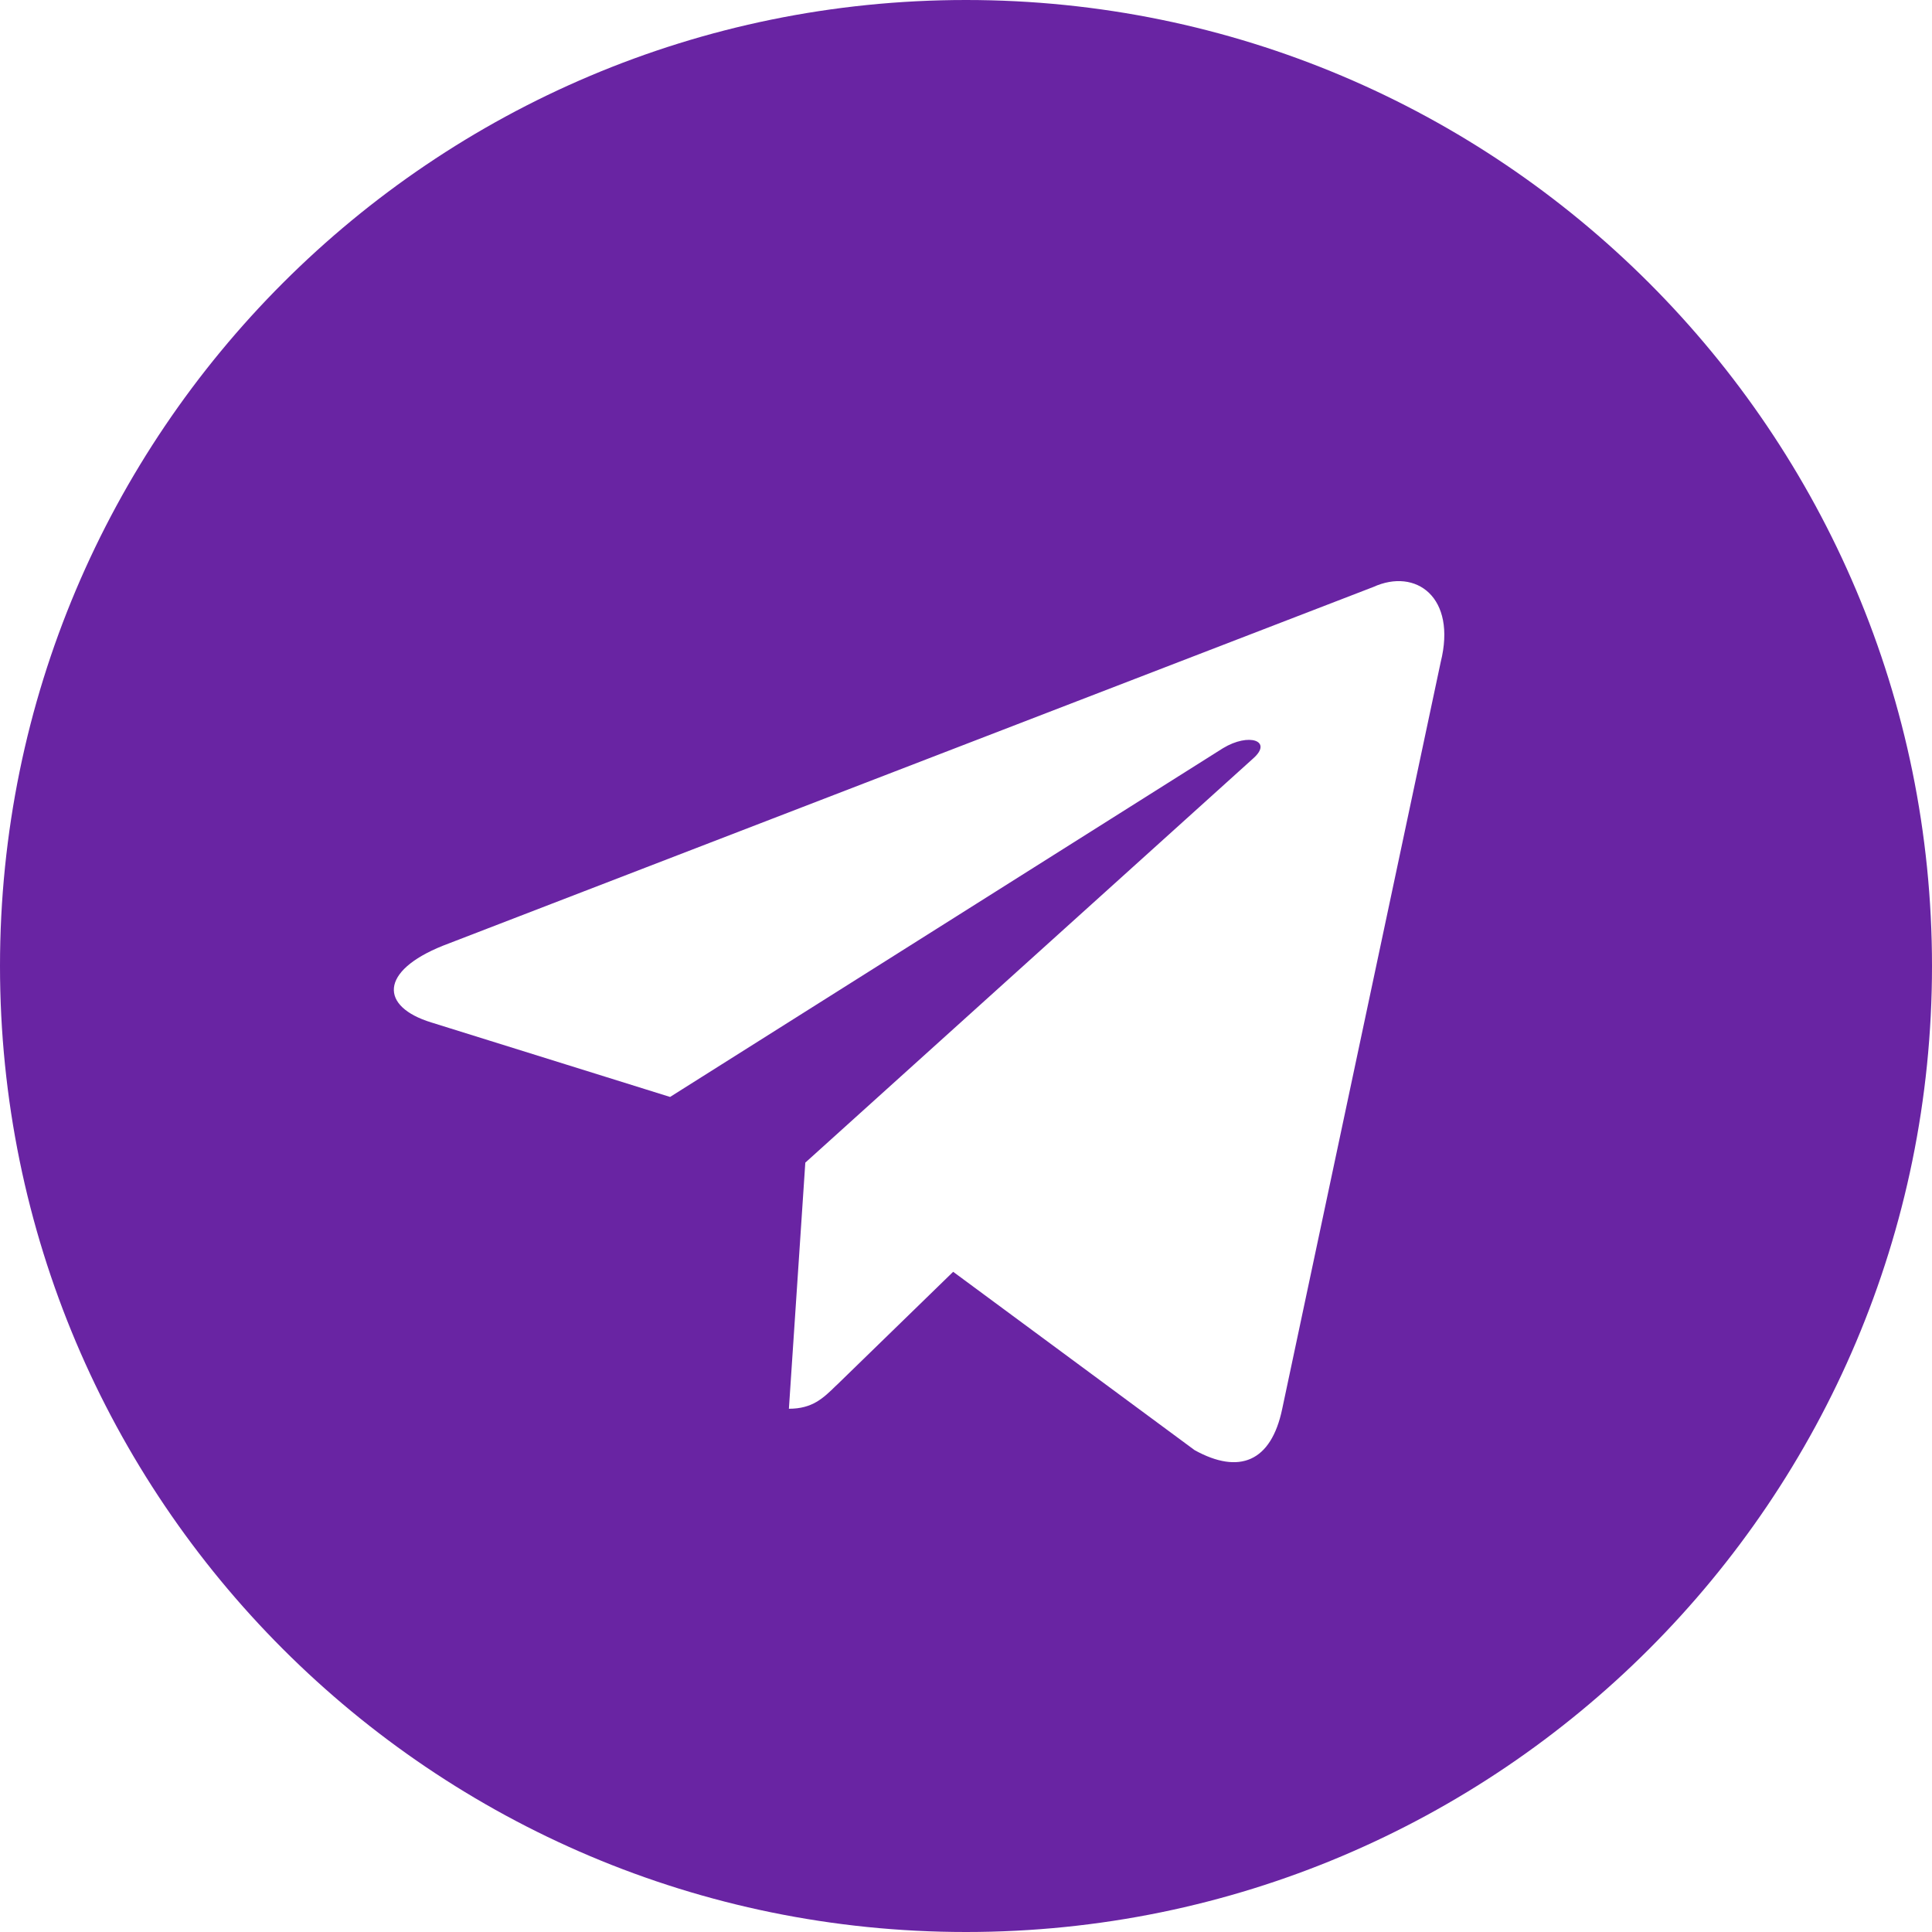 <svg width="36" height="36" viewBox="0 0 36 36" fill="none" xmlns="http://www.w3.org/2000/svg">
<path fill-rule="evenodd" clip-rule="evenodd" d="M18 36C27.941 36 36 27.941 36 18C36 8.059 27.941 0 18 0C8.059 0 0 8.059 0 18C0 27.941 8.059 36 18 36ZM14.7 26.25C15.137 26.25 15.338 26.055 15.579 25.819L15.6 25.8L17.761 23.698L22.261 27.022C23.089 27.479 23.686 27.242 23.892 26.253L26.845 12.339C27.148 11.127 26.383 10.577 25.591 10.937L8.253 17.622C7.069 18.097 7.076 18.757 8.037 19.052L12.486 20.44L22.788 13.942C23.274 13.647 23.72 13.805 23.354 14.13L15.008 21.662L15.006 21.661L14.7 26.25Z" fill="#6924A3"/>
</svg>

